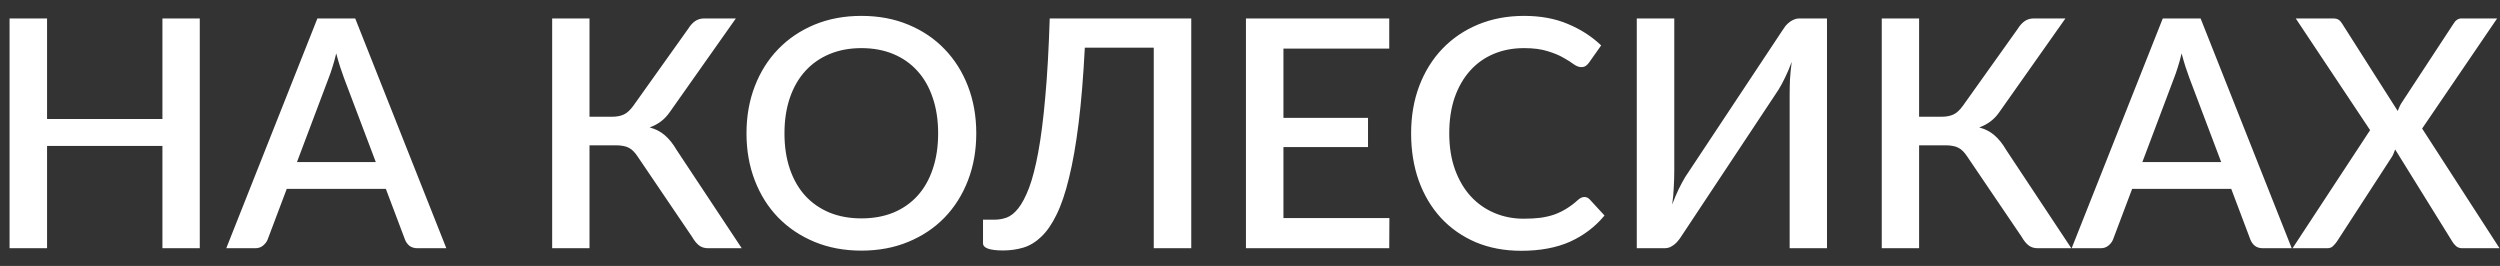 <?xml version="1.0" encoding="UTF-8"?> <svg xmlns="http://www.w3.org/2000/svg" width="141" height="15" viewBox="0 0 141 15" fill="none"><rect x="0" y="0" width="141" height="15" fill="#333333" stroke="none"/> <path d="M11.267 1.04V14H9.161V8.231H2.654V14H0.539V1.04H2.654V6.71H9.161V1.04H11.267ZM21.195 9.14L19.404 4.406C19.338 4.226 19.266 4.019 19.188 3.785C19.11 3.545 19.035 3.287 18.963 3.011C18.897 3.293 18.825 3.554 18.747 3.794C18.675 4.028 18.603 4.235 18.531 4.415L16.749 9.14H21.195ZM25.173 14H23.544C23.364 14 23.214 13.955 23.094 13.865C22.98 13.769 22.896 13.652 22.842 13.514L21.762 10.652H16.173L15.093 13.514C15.045 13.634 14.961 13.745 14.841 13.847C14.721 13.949 14.574 14 14.4 14H12.762L17.901 1.04H20.034L25.173 14ZM41.834 14H39.935C39.731 14 39.56 13.946 39.422 13.838C39.285 13.73 39.156 13.571 39.035 13.361L35.967 8.834C35.889 8.714 35.81 8.615 35.733 8.537C35.654 8.453 35.568 8.387 35.471 8.339C35.376 8.285 35.267 8.249 35.148 8.231C35.028 8.207 34.892 8.195 34.742 8.195H33.248V14H31.142V1.04H33.248V6.584H34.517C34.782 6.584 35.004 6.542 35.184 6.458C35.364 6.374 35.541 6.212 35.715 5.972L38.819 1.616C38.922 1.448 39.044 1.31 39.188 1.202C39.339 1.094 39.516 1.04 39.719 1.04H41.502L37.794 6.296C37.644 6.518 37.472 6.701 37.281 6.845C37.089 6.989 36.876 7.103 36.642 7.187C36.977 7.277 37.263 7.424 37.496 7.628C37.736 7.832 37.962 8.114 38.172 8.474L41.834 14ZM55.062 7.52C55.062 8.48 54.906 9.365 54.594 10.175C54.282 10.985 53.841 11.684 53.271 12.272C52.707 12.854 52.026 13.31 51.228 13.64C50.436 13.97 49.554 14.135 48.582 14.135C47.616 14.135 46.734 13.97 45.936 13.64C45.144 13.31 44.463 12.854 43.893 12.272C43.323 11.684 42.882 10.985 42.57 10.175C42.258 9.365 42.102 8.48 42.102 7.52C42.102 6.56 42.258 5.675 42.57 4.865C42.882 4.055 43.323 3.356 43.893 2.768C44.463 2.18 45.144 1.721 45.936 1.391C46.734 1.061 47.616 0.896 48.582 0.896C49.554 0.896 50.436 1.061 51.228 1.391C52.026 1.721 52.707 2.18 53.271 2.768C53.841 3.356 54.282 4.055 54.594 4.865C54.906 5.675 55.062 6.56 55.062 7.52ZM52.911 7.52C52.911 6.776 52.809 6.107 52.605 5.513C52.407 4.919 52.119 4.415 51.741 4.001C51.369 3.587 50.916 3.269 50.382 3.047C49.848 2.825 49.248 2.714 48.582 2.714C47.922 2.714 47.325 2.825 46.791 3.047C46.257 3.269 45.801 3.587 45.423 4.001C45.045 4.415 44.754 4.919 44.55 5.513C44.346 6.107 44.244 6.776 44.244 7.52C44.244 8.27 44.346 8.942 44.55 9.536C44.754 10.13 45.045 10.634 45.423 11.048C45.801 11.456 46.257 11.771 46.791 11.993C47.325 12.209 47.922 12.317 48.582 12.317C49.248 12.317 49.848 12.209 50.382 11.993C50.916 11.771 51.369 11.456 51.741 11.048C52.119 10.634 52.407 10.13 52.605 9.536C52.809 8.942 52.911 8.27 52.911 7.52ZM67.187 14H65.072V2.687H61.184C61.1 4.325 60.983 5.747 60.833 6.953C60.683 8.159 60.503 9.185 60.293 10.031C60.089 10.877 59.855 11.567 59.591 12.101C59.333 12.635 59.045 13.052 58.727 13.352C58.415 13.652 58.079 13.856 57.719 13.964C57.359 14.072 56.978 14.126 56.576 14.126C55.82 14.126 55.442 13.991 55.442 13.721V12.389H56.108C56.33 12.389 56.552 12.35 56.774 12.272C57.002 12.188 57.221 12.014 57.431 11.75C57.641 11.486 57.842 11.105 58.034 10.607C58.226 10.103 58.4 9.431 58.556 8.591C58.712 7.751 58.844 6.716 58.952 5.486C59.066 4.25 59.15 2.768 59.204 1.04H67.187V14ZM78.362 12.299L78.353 14H70.271V1.04H78.353V2.741H72.386V6.647H77.156V8.294H72.386V12.299H78.362ZM89.361 11.111C89.475 11.111 89.574 11.156 89.658 11.246L90.495 12.155C89.967 12.791 89.319 13.283 88.551 13.631C87.783 13.973 86.865 14.144 85.797 14.144C84.849 14.144 83.991 13.982 83.223 13.658C82.461 13.328 81.81 12.872 81.27 12.29C80.73 11.702 80.313 11.003 80.019 10.193C79.731 9.383 79.587 8.492 79.587 7.52C79.587 6.548 79.74 5.657 80.046 4.847C80.358 4.031 80.793 3.332 81.351 2.75C81.915 2.162 82.587 1.706 83.367 1.382C84.153 1.058 85.017 0.896 85.959 0.896C86.895 0.896 87.72 1.049 88.434 1.355C89.154 1.655 89.778 2.057 90.306 2.561L89.613 3.542C89.565 3.608 89.508 3.665 89.442 3.713C89.376 3.761 89.286 3.785 89.172 3.785C89.052 3.785 88.914 3.731 88.758 3.623C88.608 3.509 88.413 3.386 88.173 3.254C87.939 3.116 87.642 2.993 87.282 2.885C86.928 2.771 86.484 2.714 85.95 2.714C85.332 2.714 84.765 2.822 84.249 3.038C83.733 3.254 83.289 3.569 82.917 3.983C82.545 4.397 82.254 4.901 82.044 5.495C81.84 6.089 81.738 6.764 81.738 7.52C81.738 8.282 81.846 8.963 82.062 9.563C82.278 10.157 82.575 10.661 82.953 11.075C83.331 11.483 83.775 11.795 84.285 12.011C84.795 12.227 85.344 12.335 85.932 12.335C86.292 12.335 86.613 12.317 86.895 12.281C87.183 12.239 87.447 12.176 87.687 12.092C87.927 12.002 88.152 11.891 88.362 11.759C88.578 11.627 88.791 11.465 89.001 11.273C89.121 11.165 89.241 11.111 89.361 11.111ZM103.042 1.04V14H100.936V5.396C100.936 5.108 100.942 4.808 100.954 4.496C100.972 4.184 101.005 3.848 101.053 3.488C100.939 3.8 100.816 4.091 100.684 4.361C100.558 4.625 100.432 4.859 100.306 5.063L94.816 13.343C94.768 13.421 94.711 13.499 94.645 13.577C94.585 13.655 94.513 13.727 94.429 13.793C94.351 13.853 94.267 13.904 94.177 13.946C94.087 13.982 93.991 14 93.889 14H92.314V1.04H94.429V9.635C94.429 9.923 94.42 10.226 94.402 10.544C94.39 10.856 94.36 11.186 94.312 11.534C94.426 11.228 94.546 10.943 94.672 10.679C94.804 10.409 94.93 10.175 95.05 9.977L100.54 1.697C100.588 1.619 100.642 1.541 100.702 1.463C100.768 1.385 100.84 1.316 100.918 1.256C101.002 1.19 101.089 1.139 101.179 1.103C101.269 1.061 101.365 1.04 101.467 1.04H103.042ZM116.823 14H114.924C114.72 14 114.549 13.946 114.411 13.838C114.273 13.73 114.144 13.571 114.024 13.361L110.955 8.834C110.877 8.714 110.799 8.615 110.721 8.537C110.643 8.453 110.556 8.387 110.46 8.339C110.364 8.285 110.256 8.249 110.136 8.231C110.016 8.207 109.881 8.195 109.731 8.195H108.237V14H106.131V1.04H108.237V6.584H109.506C109.77 6.584 109.992 6.542 110.172 6.458C110.352 6.374 110.529 6.212 110.703 5.972L113.808 1.616C113.91 1.448 114.033 1.31 114.177 1.202C114.327 1.094 114.504 1.04 114.708 1.04H116.49L112.782 6.296C112.632 6.518 112.461 6.701 112.269 6.845C112.077 6.989 111.864 7.103 111.63 7.187C111.966 7.277 112.251 7.424 112.485 7.628C112.725 7.832 112.95 8.114 113.16 8.474L116.823 14ZM125.275 9.14L123.484 4.406C123.418 4.226 123.346 4.019 123.268 3.785C123.19 3.545 123.115 3.287 123.043 3.011C122.977 3.293 122.905 3.554 122.827 3.794C122.755 4.028 122.683 4.235 122.611 4.415L120.829 9.14H125.275ZM129.253 14H127.624C127.444 14 127.294 13.955 127.174 13.865C127.06 13.769 126.976 13.652 126.922 13.514L125.842 10.652H120.253L119.173 13.514C119.125 13.634 119.041 13.745 118.921 13.847C118.801 13.949 118.654 14 118.48 14H116.842L121.981 1.04H124.114L129.253 14ZM140.973 14H138.876C138.732 14 138.615 13.961 138.525 13.883C138.435 13.805 138.363 13.718 138.309 13.622L135.087 8.429C135.063 8.501 135.036 8.57 135.006 8.636C134.982 8.702 134.952 8.765 134.916 8.825L131.802 13.622C131.736 13.718 131.661 13.805 131.577 13.883C131.499 13.961 131.394 14 131.262 14H129.3L133.674 7.34L129.48 1.04H131.568C131.718 1.04 131.826 1.064 131.892 1.112C131.964 1.154 132.027 1.22 132.081 1.31L135.231 6.26C135.261 6.188 135.291 6.116 135.321 6.044C135.351 5.972 135.39 5.897 135.438 5.819L138.372 1.346C138.432 1.244 138.498 1.169 138.57 1.121C138.642 1.067 138.729 1.04 138.831 1.04H140.838L136.608 7.25L140.973 14Z" fill="white"></path> </svg> 
